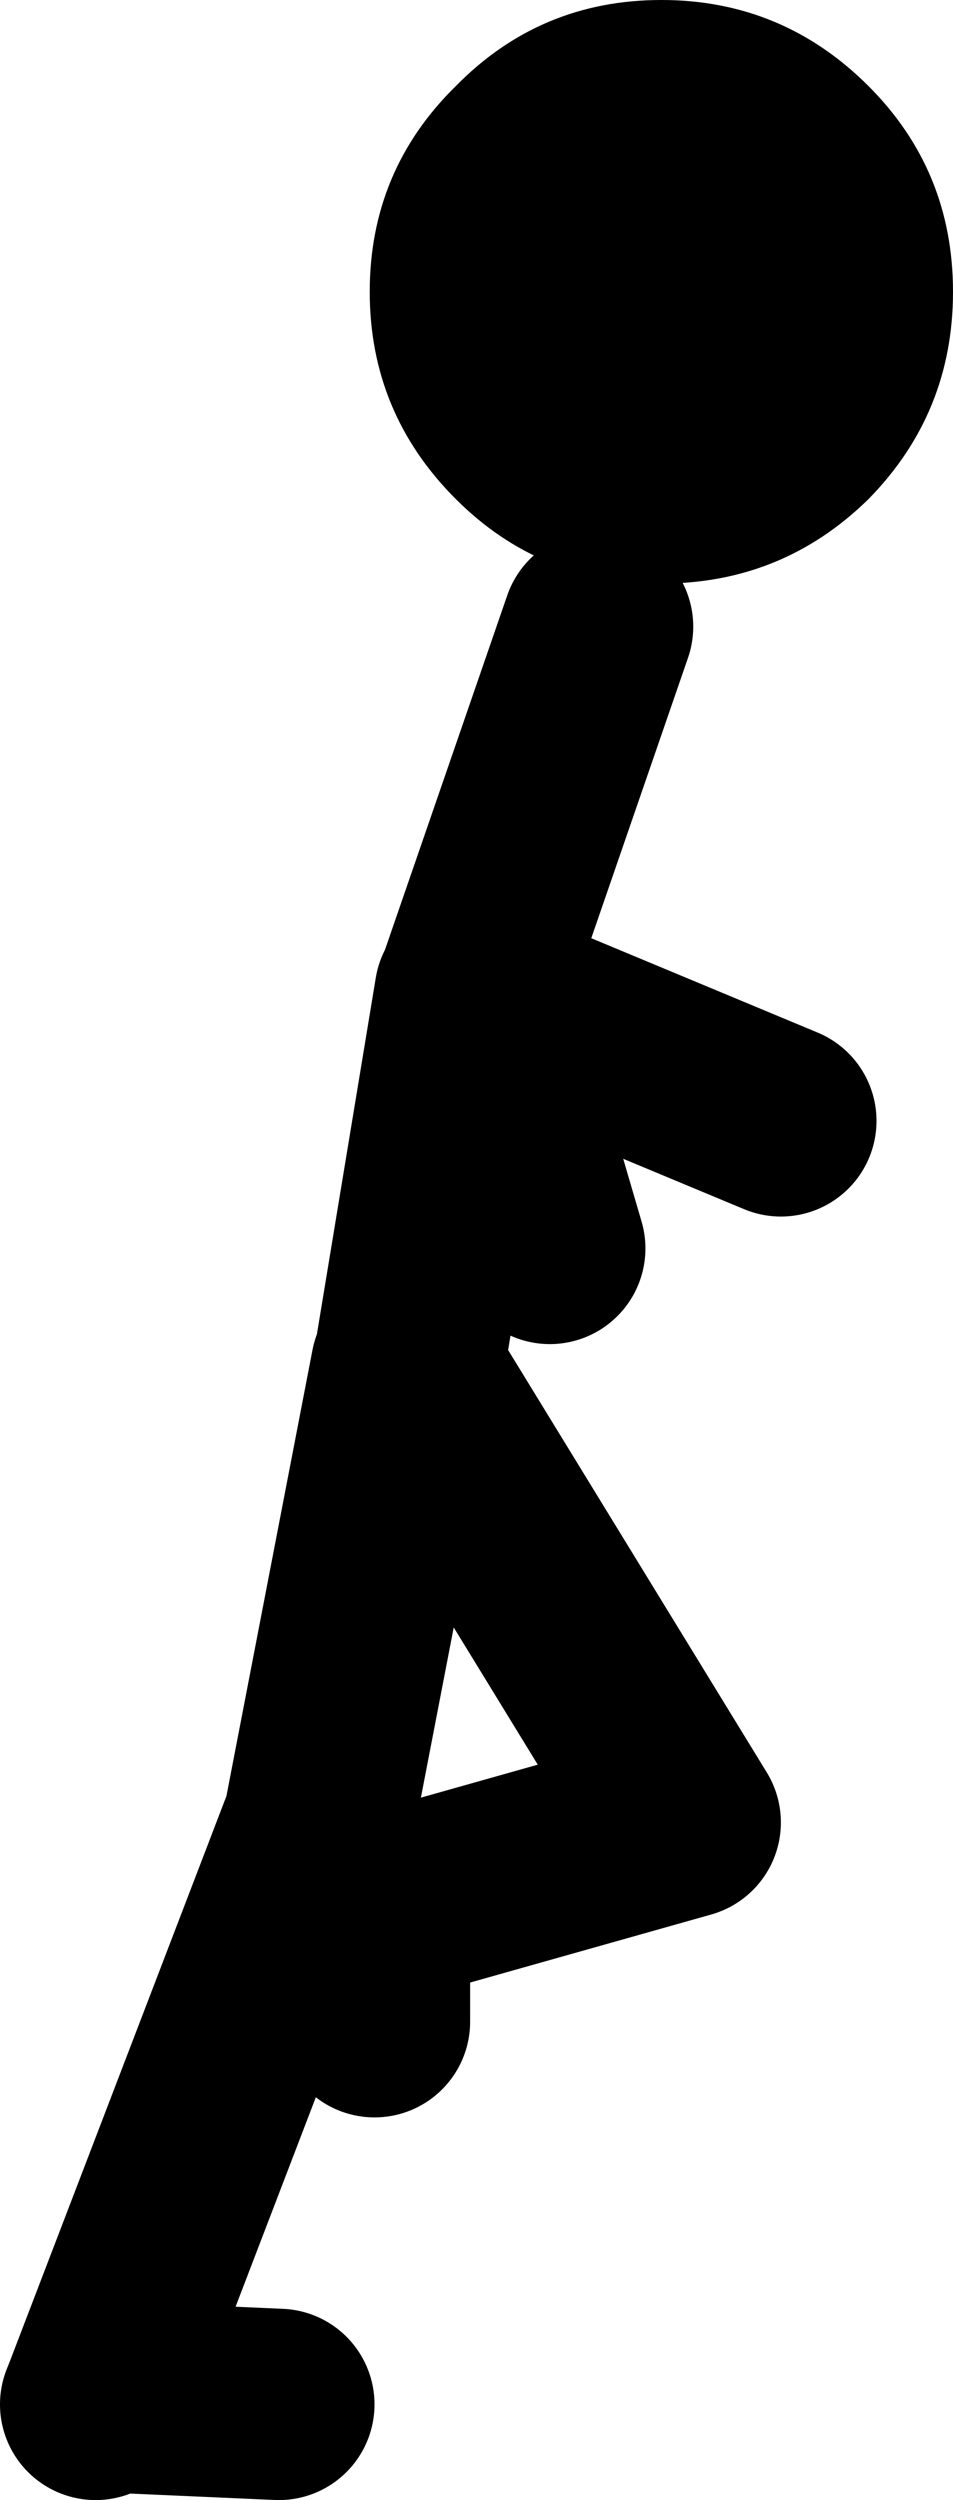 <?xml version="1.0" encoding="UTF-8" standalone="no"?>
<svg xmlns:xlink="http://www.w3.org/1999/xlink" height="78.4px" width="29.9px" xmlns="http://www.w3.org/2000/svg">
  <g transform="matrix(1.0, 0.0, 0.0, 1.0, -34.7, 75.4)">
    <path d="M37.7 0.0 L37.8 -0.25 44.7 -18.25 47.45 -32.5 47.5 -32.45 49.45 -44.25 49.55 -44.45 53.45 -55.75 M49.55 -44.45 L51.95 -36.25 M50.2 -44.0 L59.2 -40.25 M47.5 -32.45 L56.2 -18.25 46.45 -15.5 46.45 -12.0 M43.45 0.0 L37.8 -0.25" fill="none" stroke="#000000" stroke-linecap="round" stroke-linejoin="round" stroke-width="6.0"/>
    <path d="M55.45 -57.1 Q51.65 -57.1 49.0 -59.75 46.3 -62.45 46.3 -66.25 46.3 -70.05 49.0 -72.7 51.65 -75.4 55.45 -75.4 59.25 -75.4 61.95 -72.7 64.6 -70.05 64.6 -66.25 64.6 -62.45 61.95 -59.75 59.25 -57.1 55.45 -57.1" fill="#000000" fill-rule="evenodd" stroke="none"/>
  </g>
</svg>
